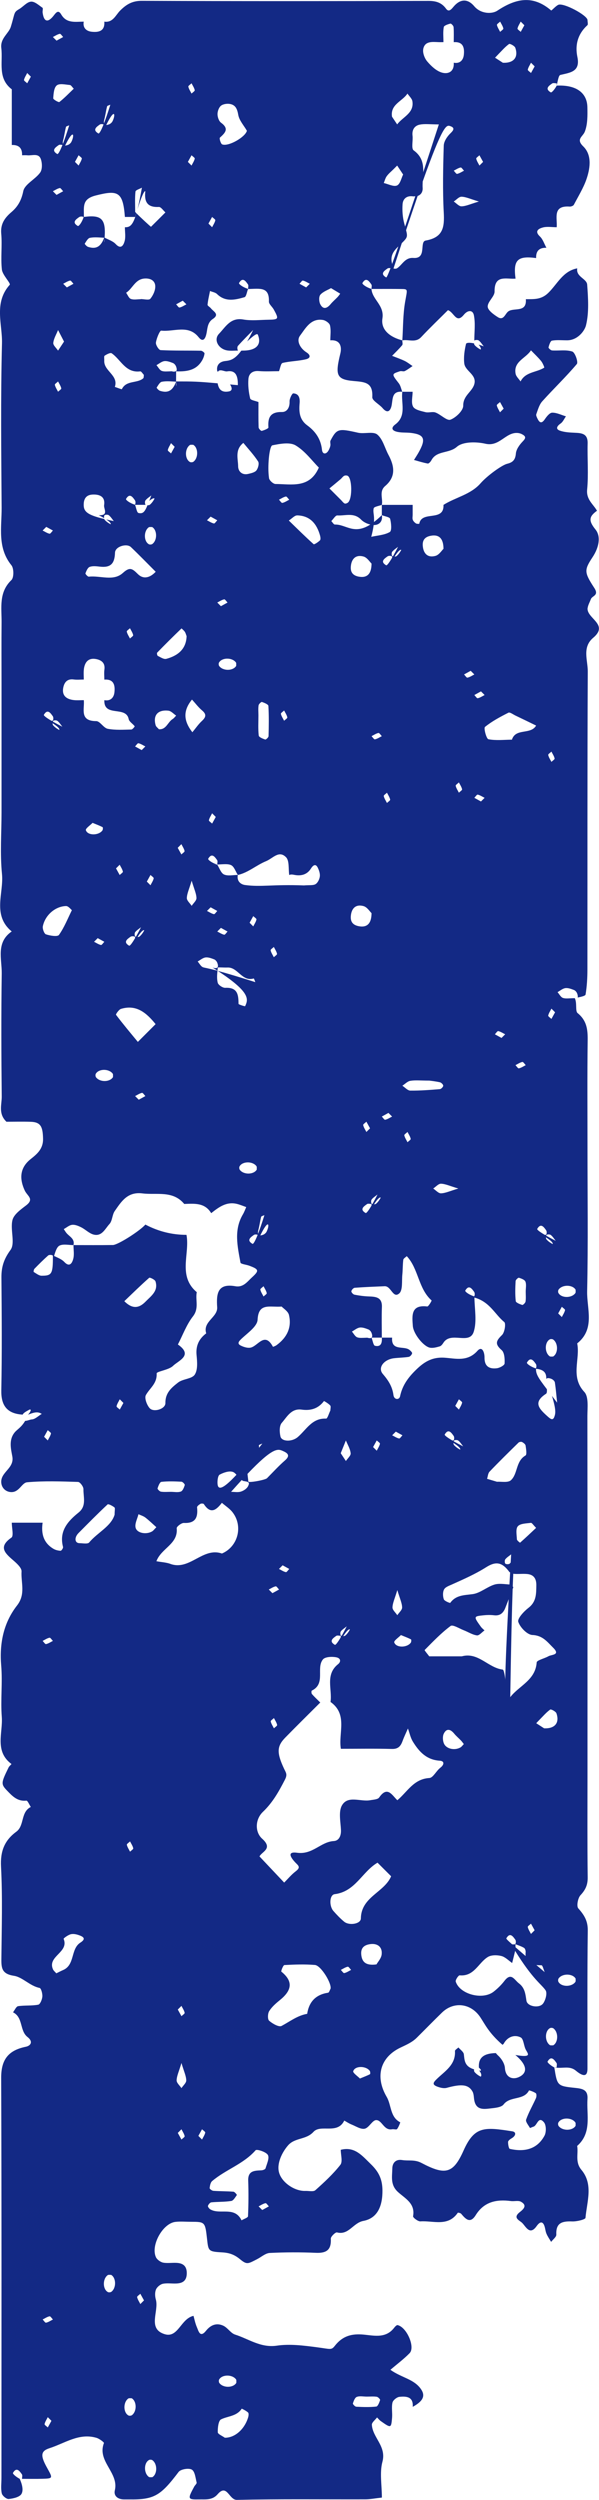 <svg xmlns="http://www.w3.org/2000/svg" viewBox="0 0 239.33 998.82"><g id="a"></g><g id="b"><g id="c"><path d="M234.79,242.95c.16-1.22,.85-2.37,1.29-3.56,.52-1.42,3.37-1.39,1.37-4.48-4.03-6.21-4.12-7.1-.67-12.32,2.59-3.92,3.35-8.31,1.15-11.02-2.88-3.56-2.58-5.21,.6-7.5-1.53-2.69-4.33-4.45-3.94-8.45,.59-6.1,.04-12.31,.2-18.47,.1-3.94-2.37-4.13-5.24-4.25-1.95-.08-3.99-.2-5.81-.82-1.72-.59-1.41-1.71,.27-2.88,.92-.64,1.42-1.88,2.11-2.85-1.83-.54-3.66-1.49-5.48-1.47-1.01,.01-2.2,1.51-2.93,2.59-1.15,1.68-2.01,1.74-2.94-.17-.27-.56-.67-1.32-.5-1.8,.65-1.78,1.17-3.79,2.38-5.14,4.53-5.05,9.46-9.74,13.83-14.92,.62-.73-.71-4.61-1.82-4.98-2.46-.82-5.36-.27-8.07-.44-.53-.03-1.5-.94-1.43-1.23,.26-.99,.76-2.58,1.39-2.69,1.99-.35,4.08-.11,6.14-.13,4.05-.05,6.88-3.67,7.45-6,1.26-5.15,.85-10.82,.47-16.23-.17-2.45-4.56-3.11-3.97-6.52-5.73,1.04-8,6.36-11.62,9.85-2.85,2.75-5.75,2.42-8.92,2.47,.42,5.5-4.6,3.27-6.94,4.83-1.35,.9-1.86,3.85-4.23,2.36-1.67-1.05-4.04-2.77-4.07-4.23-.04-1.99,2.78-4.03,2.75-6.02-.1-6.94,4.77-4.83,8.38-5.15-1.01-7.46,.78-9.22,8.22-8.22-.11-2.84,1.26-4.21,4.11-4.11-.85-1.53-1.39-3.39-2.6-4.52-2.4-2.26-.24-3.2,1.1-3.57,1.75-.49,3.73-.12,5.61-.12,.32-3.62-1.78-8.74,5.17-8.25,.56,.04,1.45-.29,1.68-.72,1.76-3.34,3.88-6.85,4.99-10.07,1.31-3.77,2.59-9.54-1.23-13.26-3.04-2.96-.16-3.82,.64-5.93,1.13-2.94,1.07-6.45,1.01-9.71-.1-5.77-4.46-9.02-12.26-8.64-.81,1.55-2.04,2.89-2.37,2.7-2.47-1.45-.79-2.62,.57-3.57,.41-.29,1.19-.04,1.8-.04,0,.61,0,1.22,0,.91,.48-2.08,.76-4.1,1.47-4.27,3.97-.94,8.03-1.26,6.79-7.21-1-4.84,.2-9.19,4.01-12.66,.34-.31,.04-1.32,.05-2,.03-1.92-9.66-7.12-11.71-6.13-1.1,.53-2.65,2.37-2.82,2.24-7.27-6.22-14.06-4.86-21.53,.1-2.03,1.35-6.52,1.4-9.22-1.8-2.75-3.25-5.79-2.82-8.35,.31-1.22,1.49-2,1.91-2.93,.65-1.73-2.37-3.95-3.08-6.95-3.08-38.19,.11-76.38,.14-114.56-.03-3.81-.02-6.2,1.42-8.69,3.91-1.78,1.78-2.87,4.91-6.31,4.41,.29,3.86-2.34,4.34-5.1,4.03-2.05-.23-3.58-1.53-3.12-4.03-3.27,0-6.81,.81-8.95-2.79-.98-1.66-1.69-1.44-2.92,.19-1.99,2.63-3.95,3.41-4.56-1-.09-.66,.26-1.73-.06-1.95-1.46-1.01-3.16-2.59-4.61-2.44-1.67,.17-3.11,2.05-4.76,3.01-2.21,1.29-1.55,1.43-3.28,7.03C3.49,13.42,.04,15.27,.52,19.21c.69,5.71-1.58,12.08,4.19,16.48v22.24c2.84-.1,4.21,1.27,4.11,4.11,.68,0,1.38-.06,2.05,.01,1.91,.21,4.53-1,5.43,1.48,.59,1.61,.65,4.15-.25,5.41-1.96,2.74-6.18,4.64-6.75,7.43-.74,3.65-2.15,6.16-4.73,8.37-2.67,2.28-4.43,4.71-4.08,8.63,.43,4.75-.26,9.61,.26,14.34,.24,2.19,3.64,5.5,3.13,6.08-6.42,7.18-2.9,15.65-3.09,23.37-.55,21.87-.29,43.77-.14,65.66,.05,7.82-1.8,15.99,3.92,23.04,1,1.24,1.02,4.9,0,5.89-5.14,4.92-3.89,11.03-3.94,16.92-.08,8.21-.02,16.42-.02,24.62v51.3c0,8.21-.63,16.48,.18,24.61,.77,7.68-3.98,16.47,3.89,22.96-6.35,4.37-3.92,10.97-3.99,16.75-.23,16.41-.17,32.83,0,49.25,.03,3.2-1.46,6.81,1.88,10.03,3.01,0,6.37-.09,9.73,.02,4.02,.13,4.78,2.03,4.9,6.69,.11,4.17-2.45,6.22-4.96,8.22-4.57,3.64-4.39,8.17-2.35,12.56,1.03,2.2,3.91,3.36,.52,5.95-2.13,1.63-4.9,3.59-5.44,5.87-.94,3.87,1.19,9.23-.77,11.91-2.65,3.61-3.66,6.77-3.63,10.95,.12,15.05,.24,30.1-.05,45.14-.11,5.73,1.98,9.33,8.54,9.71,.33-.77,1.68-1.43,2.62-1.96,.48-.27,1.25-.05-.48,2.01,3.41-1.49,4.45-.92,5.49-.35-1.35,.8-2.68,2.18-4.05,2.23-.6,.02-1.73,.57-2.6,.57-1.49,2.56-3.13,3.37-4.11,4.53-2.53,2.99-1.56,6.67-1.01,9.66,.91,4.86-4.84,6.23-4.41,10.59,.2,2.01,1.73,3.53,3.81,3.67,3.36,.23,4.35-3.73,6.51-3.92,6.74-.6,13.57-.35,20.35-.14,.79,.02,2.18,1.88,2.16,2.87-.07,3.19,1.32,6.74-1.94,9.36-4.37,3.51-7.86,7.48-6.21,13.77,.11,.42-.65,1.52-.97,1.51-.97-.04-2.03-.29-2.87-.79-4-2.38-4.95-6.09-4.32-10.43H4.71c0,2.05,.82,5.28-.14,5.95-5.2,3.62-2.78,6.07,.57,8.95,1.46,1.26,3.56,3.12,3.47,4.58-.28,4.5,1.73,9.07-1.8,13.59-5.39,6.91-7.08,15.14-6.33,24.03,.57,6.79-.29,13.69,.23,20.48,.49,6.39-3,13.75,3.89,18.85-.42,.48-.96,.9-1.22,1.46-3.21,6.59-3.07,6.59,.2,9.94,1.99,2.03,3.89,3.54,6.96,3.22,.49-.05,1.17,1.64,1.77,2.53-4.13,2.02-2.46,7.44-5.8,9.89-4.75,3.49-6.42,7.83-6.1,13.96,.63,12.27,.26,24.59,.14,36.89-.04,3.72,.24,5.98,5.03,6.72,3.45,.53,6.33,4.06,10.25,4.85,.6,.12,1.19,2.29,1.09,3.45-.09,1.17-.88,3.1-1.65,3.24-2.61,.5-5.38,.19-8.02,.59-.79,.12-1.37,1.59-2.05,2.45,4.11,2.03,2.58,7.37,5.8,9.88,2.38,1.86,1.26,3.49-.7,3.89-6.93,1.41-9.86,5.09-9.83,12.42,.2,53.3,.11,106.6,.11,159.9,0,2.05-.31,4.17,.13,6.12,.22,.96,1.89,2.34,2.78,2.25,1.81-.18,4.35-.76,5.09-2.03,.89-1.54,.21-3.98-.7-6.03-1.55-.81-2.89-2.04-2.7-2.37,1.44-2.47,2.62-.78,3.57,.57,.29,.41,.05,1.19,.05,1.8-.61,0-1.22,0-.91,0,3.65,0,6.39,.07,9.12-.02,4.15-.13,4.15-.17,1.83-4.33-2.71-4.84-2.67-6.73,.94-7.89,6.11-1.96,11.81-6.2,18.77-4.14,1.15,.34,3.09,1.8,2.98,2.09-2.85,7.31,6.06,11.83,4.35,18.9-.53,2.21,1.21,3.6,3.62,3.61,.69,0,1.37,0,2.05,0,10.03,.15,12.6-1.43,19.81-10.97,.84-1.11,4.07-1.65,5.28-.93,1.25,.74,1.47,3.33,1.93,5.17,.11,.43-.66,1.04-.97,1.61-2.71,5.02-2.63,5.2,1.99,5.12,2.64-.05,5.25,.39,7.38-2.08,3.76-4.36,4.5,2.35,7.69,2.27,17.09-.4,34.19-.17,51.28-.22,1.92,0,3.83-.39,6.64-.7,0-5.04-.94-9.95,.22-14.3,1.67-6.24-3.92-9.63-4.22-14.78-.05-.94,1.34-1.96,2.07-2.94,.48,.48,.91,1.05,1.46,1.44,4.1,2.89,4.18,2.89,4.54-1.24,.18-2.04-.28-4.17,.16-6.12,.22-.97,1.75-2.2,2.8-2.31,2.75-.28,5.61-.07,5.29,4,4.25-2.31,5.08-4.45,3.35-7.01-2.79-4.11-7.72-4.56-12.26-7.79,2.67-2.29,5.37-4.29,7.67-6.65,2.34-2.4-1.15-10.4-4.8-11.21-.38-.08-1.05,.63-1.41,1.11-3.61,4.64-8.74,2.84-13.14,2.61-4.58-.24-7.77,1.07-10.49,4.51-1.45,1.84-1.59,1.36-7.21,.62-5.28-.69-10.79-1.4-15.99-.64-6.47,.95-11.23-2.69-16.68-4.42-1.75-.56-2.94-2.69-4.66-3.52-2.69-1.29-5.07-.38-6.96,1.98-2.38,2.97-2.98,.15-3.62-1.34-.74-1.7-1.08-3.57-1.38-4.61-5.14,1.12-6.11,9.01-11.56,7.31-6.97-2.18-2.17-9.16-3.49-13.82-.36-1.26-.43-2.87,.06-4.02,.43-1.02,1.75-2.1,2.83-2.3,1.97-.37,4.09,.1,6.1-.16,2.15-.28,3.35-1.44,3.37-4.01,.02-2.55-1.16-3.77-3.29-4.09-2-.29-4.12,.19-6.1-.16-1.1-.2-2.5-1.21-2.95-2.21-2.13-4.73,2.74-13.48,7.77-14.08,2.01-.24,4.08-.04,6.12-.04,5.73,.01,5.78,0,6.55,6.9,.53,4.78,.5,5.01,6.01,5.32,2.85,.16,4.88,.86,7.14,2.72,2.81,2.31,3.17,1.88,6.87-.02,1.69-.87,3.34-2.39,5.06-2.47,6.11-.3,12.26-.32,18.38-.05,4.26,.19,6.24-1.17,5.99-5.65-.05-.83,1.86-2.66,2.47-2.5,4.69,1.2,6.42-3.83,10.53-4.6,5.73-1.07,7.7-6.06,7.63-12.27-.05-4.59-1.61-7.48-4.68-10.45-3.44-3.33-6.39-7.13-11.98-5.69,0,2.04,.83,4.74-.16,6-2.92,3.72-6.45,6.98-10,10.15-.78,.69-2.59,.23-3.92,.28-4.38,.16-9.46-3.36-10.57-7.33-.99-3.54,1.1-7.97,3.56-10.83,2.77-3.23,7.23-2.18,10.2-5.45,2.87-3.16,9.57,1.17,12.29-4.5,.96,.53,1.88,1.16,2.89,1.56,1.75,.7,3.73,2.04,5.3,1.69,1.71-.39,3.04-3.42,4.56-3.44,2.37-.03,3.05,4.28,6.37,3.66,.66-.12,1.7,.26,1.97-.07,.64-.78,1.33-2.67,1.28-2.7-4.11-2.1-3.49-6.86-5.41-10.15-4.8-8.2-2.5-15.89,5.49-19.7,2.39-1.14,4.65-2.1,6.51-3.94,3.38-3.35,6.7-6.77,10.12-10.09,4.61-4.47,11.47-3.81,15.29,1.92,1.92,2.88,3.34,6.17,8.83,10.98,.25-.14,.44-.3,.55-.5,1.42-2.61,4.19-3.73,6.73-2.45,1.22,.61,1.2,3.41,2.11,5.02,.94,1.68,2.31,3.12-4.23,2,5.99,5.08,3.93,7.77,1.22,8.91-2.31,.97-5.13,.2-5.39-3.72-.11-1.7-1.33-3.68-2.64-4.88-.45-.41-.73-.75-.99-1.07-5.4,.12-7,2.28-6.77,5.82,.78,.63,1.32,1.53,.08,1.13,1.41,1.67,.74,2.54,.59,2.46-.89-.48-1.78-1.1-2.42-1.87-.18-.21-.21-.63-.18-1.04-3.87-1.18-3.79-3.63-4.08-6.02-.12-.99-1.41-1.83-2.17-2.73-.48,.48-1.41,.99-1.38,1.44,.33,5.6-4.14,8.09-7.36,11.27-1.4,1.38-1.75,2.14,.21,2.91,1.18,.46,2.68,.84,3.83,.53,5.89-1.62,8.68-1.41,10.32,1.46,.6,1.06,.49,2.51,.77,3.77,.82,3.66,3.7,3.31,6.31,3,1.87-.22,4.43-.4,5.36-1.61,2.63-3.45,8.04-1.49,10.15-5.6,.05-.09,1.92,.54,2.72,1.13,.33,.25,.31,1.38,.06,1.94-1.28,2.88-2.9,5.63-3.94,8.59-.3,.85,.92,2.25,1.54,3.35,.04,.06,.9-.38,1.39-.52,1.53-.44,1.93-4.43,4.19-1.75,.94,1.11,.98,3.95,.22,5.35-2.99,5.54-8.12,6.55-13.83,5.28-.45-.1-.74-1.82-.72-2.78,.02-.5,.81-1.1,1.38-1.43,1.79-1.03,2.01-2.55,.28-2.82-11.01-1.72-15.06-2.16-19.43,7.65-4.16,9.35-7.33,9.99-16.85,4.98-2.77-1.45-5.18-.73-7.72-1.15-2.52-.42-3.88,1.15-3.91,3.33-.04,3.21-.88,6.51,2.17,9.36,2.77,2.59,7.09,4.55,6.12,9.77-.1,.52,1.97,2.12,2.94,2.05,5.12-.36,11.02,2.27,14.93-3.45,.09-.12,1.1,.1,1.37,.43,1.8,2.15,3.6,4.05,5.8,.51,3.33-5.36,8.31-6.37,14.07-5.61,1.32,.18,2.93-.32,3.98,.26,2.78,1.55,.88,3.1-.53,4.22-2.89,2.32,.09,3.25,1.1,4.32,1.5,1.58,3.02,4.99,5.7,1.22,1.12-1.58,2.13-2.01,2.86-.67,.59,1.08,.57,2.48,1.06,3.65,.48,1.16,1.24,2.21,1.88,3.31,.73-.97,2.12-1.97,2.08-2.9-.24-4.85,2.49-5.41,6.38-5.27,1.82,.06,5.21-.77,5.27-1.43,.57-6.46,3.21-13.4-1.62-19.17-2.63-3.15-1.16-6.4-1.7-9.57,5.96-5.25,3.69-12.29,4.12-18.76,.24-3.72-2.03-4.13-5.02-4.44-7.08-.73-7.07-.88-8.23-8.15-1.55-.81-2.89-2.04-2.7-2.37,1.44-2.47,2.62-.78,3.57,.57,.29,.41,.05,1.19,.05,1.8-.61,0-1.22,0-.91,0,3.43,.55,6.01-.85,8.62,1.31,3.23,2.68,4.61,2.11,4.61-.77,.02-18.43-.11-36.87,.12-55.3,.05-3.8-1.43-6.18-3.78-8.8-.78-.88-.19-4.13,.88-5.27,1.99-2.14,2.91-4.12,2.87-7.1-.17-13.65-.08-27.31-.08-40.96,0-47.79,.02-95.58-.04-143.38,0-3.27,.58-7.68-1.21-9.61-5.7-6.12-1.59-13.05-2.86-19.42,7.24-5.78,3.82-13.8,3.97-20.83,.41-19.11,.14-38.23,.14-57.35,0-14.34-.11-28.68,.07-43.01,.05-4.26-.36-7.81-4.02-10.78-1-.81-.15-3.91-1.11-5.96-2.23,0-3.61,.3-4.75-.1-.88-.31-1.45-1.51-2.16-2.31,1.04-.57,2.03-1.46,3.13-1.61,1.11-.15,2.36,.34,3.46,.76,.52,.2,1.03,.82,1.24,1.36,.3,.78,.31,1.3,.21,1.65,1.67-.36,3.09-.69,3.17-1.23,.54-3.28,.73-6.65,.73-9.99,.04-39.71-.05-79.41,.14-119.12,.02-4.47-2.33-9.62,2.19-13.42,6.4-5.39-2.79-7.74-2.26-11.92ZM212.16,25.06c.45,.46,.91,.91,1.46,1.46-.48,.86-.97,1.75-1.46,2.65-.46-.46-1.36-1.01-1.28-1.35,.21-.97,.83-1.84,1.28-2.76Zm-4.11-16.43l1.46,1.46c-.48,.86-.97,1.75-1.46,2.65-.45-.46-1.36-1.01-1.28-1.35,.21-.97,.83-1.84,1.28-2.76Zm-8.22,0c.46,.91,1.07,1.79,1.28,2.76,.08,.34-.83,.89-1.28,1.35-.45-.91-1.07-1.79-1.28-2.76-.08-.34,.83-.9,1.28-1.35Zm-.7,13.02c1.39-1.4,2.69-2.93,4.26-4.07,.33-.24,2.24,.76,2.5,1.52,1.33,3.86-.71,6.19-4.98,5.97-1.04-.67-2.07-1.34-3.11-2.01,.44-.46,.87-.94,1.32-1.39ZM10.87,33.28c-.45-.46-1.36-1.01-1.28-1.35,.21-.97,.83-1.84,1.28-2.76,.45,.46,.91,.91,1.46,1.46-.48,.86-.97,1.75-1.46,2.65ZM142.56,957.67c1.17-.44,2.63-.11,3.97-.11s2.69-.13,4,.06c.53,.08,1.43,1.03,1.34,1.32-.31,.97-.91,2.53-1.54,2.6-2.64,.29-5.33,.19-8,.06-.49-.03-1.42-1.03-1.33-1.33,.31-.97,.8-2.32,1.57-2.6Zm-55.02-6.91c1.14-2.09,5.22-2.15,6.76-.09,.23,.32,.09,.91,.13,1.38-1.2,2.06-5.25,2.14-6.78,.08-.24-.32-.29-1.02-.1-1.37Zm.82,15.87c2.77-1.33,6.24-1.2,8.22-4.24,.03-.05,1.82,.83,2.54,1.53,.33,.32,.21,1.31,.03,1.92-1.46,4.84-5.36,8.21-9.33,8.15-.99-.73-2.8-1.44-2.81-2.2-.04-1.78,.26-4.64,1.34-5.16Zm134.74-118.57c1.14-2.09,5.22-2.15,6.75-.09,.24,.32,.1,.91,.13,1.38-1.2,2.06-5.25,2.14-6.79,.08-.23-.32-.29-1.02-.1-1.37Zm.1-332.83c1.53-2.06,5.58-1.98,6.79,.08-.03,.47,.11,1.07-.13,1.38-1.53,2.06-5.61,2-6.75-.1-.19-.35-.14-1.05,.1-1.36Zm2.56,8.24c-.22,.97-.83,1.84-1.28,2.76-.46-.46-.91-.91-1.46-1.46,.48-.86,.97-1.75,1.46-2.65,.45,.46,1.36,1.01,1.28,1.35Zm-2.56,266.99c1.53-2.06,5.58-1.98,6.79,.08-.03,.47,.11,1.06-.13,1.38-1.53,2.06-5.61,2-6.75-.1-.19-.35-.14-1.05,.1-1.37Zm-19.33-112.35c.34-21.85,.68-35.1,.96-43.21,.08-.22,.18-.44,.26-.67,.02-.06-.08-.2-.22-.36,.08-1.99,.14-3.72,.21-5.08,1.71,.26,4.33-.17,6.21,.2,2.12,.42,3.03,1.98,3,4.38-.05,3.44,.05,6.58-3.15,9.05-1.84,1.42-4.5,4.29-4.06,5.6,.74,2.22,3.58,5.15,5.64,5.24,4.11,.16,5.95,2.77,8.27,5.06,3.06,3.01-.6,2.7-1.87,3.43-1.58,.92-4.63,1.56-4.69,2.48-.5,7.12-7.05,9.29-10.55,13.86Zm9.74,93.13c-.55,.55-1.01,1.01-1.46,1.46-.46-.91-1.07-1.79-1.28-2.76-.08-.34,.83-.89,1.28-1.35,.49,.89,.98,1.79,1.46,2.65Zm-11.71-100.06c-.01-.17-.03-.36-.05-.56-.17-1.25-.53-3.48-1-3.54-5.82-.7-9.77-7.11-16.33-5.3h-13.02c-.64-.87-1.95-2.39-1.84-2.51,3.33-3.36,6.62-6.82,10.39-9.63,.85-.63,3.46,1.03,5.23,1.72,1.77,.68,3.45,1.81,5.27,2.06,.9,.12,2.01-1.28,3.03-1.99-.48-.48-1.04-.91-1.44-1.46-2.97-4.13-2.96-4.18,1.14-4.59,1.36-.14,2.76-.16,4.1,0,2.39,.3,3.69-.87,4.5-2.9,.47-1.17,.9-2.35,1.37-3.52-1.24,22.85-1.36,30.34-1.35,32.22Zm-43.15-35.87c1.02,3.43,1.87,5.17,1.92,6.93,.03,1.02-1.24,2.07-1.93,3.11-.68-1.04-1.95-2.09-1.92-3.11,.05-1.75,.9-3.49,1.93-6.93Zm-2.06-61.84c.45-.46,.91-.91,1.46-1.46,.86,.48,1.75,.97,2.65,1.46-.46,.46-1.01,1.36-1.35,1.28-.97-.22-1.84-.83-2.76-1.28Zm3.52,79.82c1.78,.74,2.94,1.16,4.01,1.73,.17,.09,.14,1.01-.1,1.33-1.53,2.06-5.89,2.08-6.6-.14-.21-.67,1.84-2.05,2.68-2.93Zm-.35-95.44c-.35,1.62-2.4,1.44-2.65-.42-.45-3.46-2.04-5.88-4.26-8.48-2.12-2.48,.44-5.79,4.47-6.27,1.96-.23,3.94-.24,5.88-.54,.54-.09,1.21-.83,1.36-1.4,.09-.36-.6-1.03-1.07-1.4-2.22-1.75-7.34,.62-6.92-4.89h-4.11c.14,2-.26,3.82-2.72,3.26-.67-.15-.94-2.12-1.39-3.26h4.11c0-4.07-.12-8.14,.03-12.2,.15-3.85-2.26-4.17-5.15-4.26-1.95-.06-3.9-.33-5.81-.7-.52-.1-1.3-.95-1.24-1.37,.07-.54,.83-1.35,1.34-1.39,3.98-.3,7.98-.45,11.97-.62,2.58-.11,3.32,5.07,5.82,2.87,1.47-1.3,.97-4.9,1.23-7.47,.2-1.98,.13-4,.39-5.97,.07-.53,.9-.97,1.38-1.45,4.75,5.06,4.56,12.94,9.93,17.71,.09,.08-1.25,2.46-1.75,2.4-6.59-.81-6.04,3.69-5.76,7.73,.22,3.25,4.36,8.37,6.95,8.76,1.22,.18,2.58-.19,3.81-.55,.57-.17,1.09-.84,1.44-1.4,2.99-4.78,10.38,.94,12.12-4.38,1.35-4.16,.36-9.09,.3-13.72,6.18,1.7,8.19,6.77,11.92,9.78,.71,.57,.17,4.15-.91,5.19-2.36,2.28-2.95,3.59-.14,6.02,1.14,.99,1.28,3.55,1.18,5.36-.04,.72-1.94,1.75-3.08,1.89-3.06,.38-5.01-.77-4.94-4.35,.03-1.69-.84-4.83-2.84-2.59-3.98,4.45-8.75,3.02-13.1,2.73-5.37-.36-8.64,1.99-12.08,5.49-2.85,2.9-4.87,5.89-5.71,9.88Zm-8.05,19.02c-.22,.97-.83,1.84-1.28,2.76-.45-.46-.91-.91-1.46-1.46,.48-.86,.97-1.75,1.46-2.65,.46,.46,1.36,1.01,1.28,1.35Zm-3.34-42.43c-.3,.29-.9,.28-1.73,.03-1.98,.07-3.07,.19-3.97-.13-.88-.31-1.45-1.5-2.16-2.31,1.04-.57,2.04-1.46,3.13-1.61,1.11-.15,2.36,.34,3.46,.76,.52,.2,1.03,.82,1.24,1.36,.36,.95,.36,1.58,.03,1.9Zm-12.27,117.34c.63-.78,1.55-1.34,2.34-1.98-.79,1.55-1.46,2.79-2.03,3.79-.09-.03-.24-.03-.29-.08-.31-.31-.32-1.35-.02-1.72Zm-.05,1.79v.62c-1.46,2.48-2.14,3.13-2.37,2.99-2.47-1.45-.78-2.62,.57-3.57,.41-.29,1.19-.04,1.8-.04Zm3.65-2.47c-.48,.89-1.1,1.78-1.87,2.42-.16,.13-.48,.19-.79,.2,2.07-3.27,2.73-2.75,2.65-2.62Zm-1.6-67.36c-.69-1.04-1.37-2.08-2.06-3.11,.69-1.7,1.37-3.4,2.06-5.1,.69,1.7,1.72,3.36,1.91,5.12,.1,.95-1.23,2.06-1.91,3.1Zm-4.39-374.16c-.47,.01-.96-.9-1.44-1.38,.81-.79,1.66-2.31,2.41-2.26,3.18,.2,6.61-1.3,9.49,1.67,.89,.93,2.31,1.65,3.7,1.97-6.68,4.22-9.73-.12-14.16,0Zm-24.96,426.97c-.55-.55-1-1.01-1.46-1.46,.91-.46,1.79-1.07,2.76-1.28,.34-.08,.89,.83,1.35,1.28-.89,.49-1.78,.99-2.65,1.46Zm1.88,52.65c.08,.34-.83,.89-1.28,1.35-.45-.91-1.07-1.79-1.28-2.76-.08-.34,.83-.89,1.28-1.35,.46,.91,1.07,1.79,1.28,2.76Zm-4.04-98.59c-.74,.75-7.41,1.92-7.46,1.35-.08-.97-.26-2.05-.34-3.08,10.08-10.6,12.11-10.04,14-9.2,1.69,.74,3.45,1.67,.97,3.83-2.53,2.2-4.8,4.71-7.17,7.1Zm-10.11,.74c.22,.15,.44,.34,.68,.38,1.77,.32,2.77,.33,1.82,2.13-.51,.97-1.78,1.79-2.88,2.12-1.19,.36-2.57,.08-3.87,.08,1.55-1.76,2.94-3.29,4.25-4.72Zm-9.68,1.21c-.04-1.17,.18-3.02,.9-3.39,1.54-.82,3.71-1.57,5.2-1.08,.55,.18,1.03,.64,1.48,1.15-6.11,6.58-7.5,5.89-7.58,3.32Zm-5.76-206.09c-.88-.31-1.45-1.5-2.16-2.31,1.04-.57,2.03-1.46,3.13-1.61,1.11-.15,2.36,.34,3.46,.76,.52,.2,1.03,.82,1.24,1.36,.72,1.88,.03,2.54-1.88,1.9,.7,.44,1.33,.85,1.97,1.27,.05-.41,.06-.84,.12-1.24,.03-.19,2.53,.03,3.89-.03,4.14-.18,5.76,5.77,10.48,4.37,.1-.03,.73,1.75,.62,1.47-7.43-2.36-12.04-3.71-15.02-4.51,13.28,8.67,12.2,11.44,10.94,14.13-.04,.09-2.63-.63-2.63-.97,0-3.68-.42-6.63-5.3-6.38-1.01,.05-2.79-1.13-3.01-2.04-.37-1.52-.27-3.16-.09-4.77-4.3-1.16-5.09-1.16-5.76-1.4Zm-4.27-93.9c-3.66-4.67-3.7-8.72-.16-13.06,1.36,1.49,2.53,3.08,4,4.32,1.9,1.59,1.58,2.72-.06,4.25-1.39,1.29-2.48,2.91-3.79,4.49Zm1.63,66.24c.03,1.02-1.24,2.07-1.92,3.11-.69-1.04-1.95-2.09-1.93-3.11,.05-1.75,.9-3.49,1.93-6.93,1.02,3.43,1.87,5.17,1.92,6.93Zm-12.09-95.57c-.96,.26-2.28-.65-3.36-1.18-.25-.12-.44-1.11-.25-1.3,3.18-3.28,6.43-6.51,9.73-9.68,0,0,.95,.81,1.31,1.34,.33,.49,.47,1.11,.72,1.75-.17,5.24-3.54,7.83-8.14,9.08Zm7.34,76.8c.07,.34-.83,.89-1.28,1.35-.49-.89-.99-1.79-1.46-2.65,.55-.55,1.01-1.01,1.46-1.46,.45,.91,1.07,1.79,1.28,2.76Zm-18.67,76.25c-2.95-3.58-5.93-7.13-8.73-10.83-.15-.2,1.14-2.11,2.01-2.37,6.26-1.88,10.24,1.72,13.81,6.1-1.91,1.91-3.84,3.85-7.09,7.1Zm3.01,21.64c-.89,.49-1.78,.99-2.65,1.46-.55-.55-1.01-1.01-1.46-1.46,.91-.46,1.79-1.07,2.76-1.28,.34-.08,.89,.83,1.35,1.28Zm-11.73-90.97c.55-.55,1.01-1.01,1.46-1.46,.46,.91,1.07,1.79,1.28,2.76,.08,.34-.83,.89-1.28,1.35-.49-.89-.98-1.79-1.46-2.65Zm2.72-118.03c-3.77,3.45-9.02,.95-13.59,1.48-.42,.05-1.44-1.08-1.35-1.34,.37-.97,.91-2.29,1.72-2.58,1.2-.43,2.7-.24,4.04-.09,4.24,.49,5.92-1.11,6.05-5.57,.08-2.54,4.72-3.81,6.34-2.26,3.37,3.22,6.61,6.57,9.92,9.88-2.34,2.47-4.94,3.09-7.14,.91-2.15-2.12-3.16-3.02-5.99-.42Zm4.13,24.84c.08,.34-.83,.89-1.28,1.35-.45-.91-1.07-1.79-1.28-2.76-.08-.34,.83-.89,1.28-1.35,.46,.91,1.07,1.79,1.28,2.76Zm-11.56-109.73c.05-.67-.17-1.7,.17-1.93,.82-.55,2.28-1.3,2.79-.96,3.71,2.55,5.54,7.98,11.43,7.23,.41-.05,.95,.9,1.44,1.39-.08,.47,.02,1.16-.26,1.4-2.46,2.1-6.75,.67-8.54,4.33-.06,.12-1.82-.59-2.79-.91,1.57-4.71-4.53-6.35-4.23-10.56Zm.07-48.56c.04,.43,.05,1.01-.11,1.27,.05-.47,.07-.84,.11-1.27Zm-6.57,3.14c-.54-.17-1.37-1.16-1.29-1.26,.58-.88,1.25-2.18,2.08-2.34,1.84-.35,3.78-.12,5.68-.03-1.59,4.37-3.97,4.41-6.47,3.64Zm15.21,100.72c1.45-2.47,2.62-.78,3.57,.57,.29,.41,.28,1.43-.02,1.73-.02,.01-.05,0-.07,.01-2.37-.81-3.67-1.99-3.48-2.31Zm7.72,2.37s.04-.04,.07-.07c-.3-.31-.31-1.35-.02-1.72,.63-.78,1.54-1.34,2.34-1.98-.32,.82-.59,1.54-.85,2.21,1.63-1.44,2.18-1.03,2.12-.9-.48,.89-1.1,1.78-1.87,2.42-.19,.16-.57,.22-.94,.2-1.09,2.65-1.81,3.51-3.58,3.1-.67-.15-.94-2.12-1.39-3.26h4.11Zm1.32,8.99c.32-.23,.91-.09,1.38-.13,2.06,1.21,2.14,5.26,.08,6.79-.32,.23-1.02,.28-1.36,.1-2.09-1.14-2.15-5.22-.1-6.75Zm.65-91.32c-.54,.65-2.5,.11-3.82,.11v.06c-1.33,0-2.77,.32-3.94-.11-.82-.3-1.28-1.61-1.9-2.47,2.68-1.69,3.6-5.58,7.63-5.7,2.45-.08,3.96,1.1,4.02,3.08,.05,1.69-.87,3.69-1.98,5.03Zm1.36,231.56c-.21,.97-.83,1.84-1.28,2.76-.46-.46-.91-.91-1.46-1.46,.48-.86,.97-1.75,1.46-2.65,.45,.46,1.36,1.01,1.28,1.35Zm-4.8-51.24c-.86-.48-1.76-.97-2.65-1.46,.46-.46,1.01-1.36,1.35-1.28,.97,.21,1.85,.83,2.76,1.28-.46,.46-.91,.91-1.46,1.46Zm1.01,72.06c-.48,.89-1.1,1.78-1.87,2.42-.16,.13-.48,.19-.79,.2,2.07-3.28,2.73-2.75,2.66-2.62Zm-3.61,.68c.63-.78,1.54-1.34,2.34-1.98-.79,1.55-1.47,2.79-2.03,3.79-.09-.03-.24-.03-.29-.08-.3-.31-.31-1.35-.02-1.72Zm-.12,1.86c.1,.1,.08,.31,.1,.5-1.48,2.52-2.17,3.18-2.4,3.05-2.47-1.45-.78-2.62,.57-3.57,.41-.29,1.43-.28,1.73,.02Zm13.39-90.35c1.09,.12,2.07,1.28,3.1,1.97-.46,.47-.86,1.04-1.41,1.38-1.95,1.2-2.54,4.31-5.48,4.07-.5-.59-1.13-1.01-1.29-1.57-1.14-3.97,.82-6.32,5.08-5.85Zm-3.4-127.82c-.54-.17-1.36-1.16-1.29-1.26,.58-.88,1.25-2.18,2.08-2.34,1.84-.35,3.78-.12,5.68-.03-1.59,4.37-3.97,4.41-6.47,3.64Zm5.91,22.39c-.48,.86-.97,1.75-1.46,2.65-.46-.46-1.36-1.01-1.28-1.35,.21-.97,.83-1.84,1.28-2.76,.45,.46,.91,.91,1.46,1.46Zm.57-26.03h.02s.23,1.33-.03,1.76c0-.68,.01-1.23,.02-1.76Zm-1.21-4.16c.37,.03,.69,.02,1.04,.04-.33,.18-.83,.19-1.55-.03-1.98,.07-3.07,.19-3.97-.13-.88-.31-1.45-1.51-2.16-2.31,1.04-.57,2.03-1.46,3.13-1.61,1.11-.15,2.36,.34,3.46,.76,.52,.2,1.03,.82,1.24,1.36,.36,.95,.36,1.58,.03,1.9-.47,0-.83,.02-1.22,.02Zm6.66,29.51c.32-.24,.91-.09,1.38-.13,2.06,1.2,2.14,5.25,.08,6.79-.32,.23-1.02,.28-1.36,.1-2.09-1.14-2.15-5.22-.1-6.75Zm37,23.1c-.34,.08-.89-.83-1.35-1.28,.91-.46,1.79-1.07,2.76-1.28,.34-.07,.89,.83,1.35,1.28-.91,.46-1.79,1.07-2.76,1.28Zm1.99,85.69c.08,.34-.83,.89-1.28,1.35-.46-.91-1.07-1.79-1.28-2.76-.08-.34,.83-.89,1.28-1.35,.46,.91,1.07,1.79,1.28,2.76Zm3.92-80.71c5.19,.11,7.86,3.4,9.16,8.07,.17,.61,.29,1.57-.03,1.9-.71,.71-2.3,1.75-2.53,1.55-3.39-3.03-6.61-6.25-9.92-9.46,1.27-.82,2.31-2.07,3.33-2.05Zm-8.6-12.53c-.92,0-2.5-1.42-2.63-2.35-.36-2.61-.3-5.32-.07-7.97,.17-1.83,.63-4.99,1.43-5.15,3.03-.61,6.94-1.35,9.27,.04,3.78,2.26,6.58,6.17,9.27,8.86-3.67,8.42-10.82,6.6-17.27,6.56Zm-2.88,88.67c.23,4.02,.17,8.05,.06,12.08-.02,.49-1.05,1.43-1.33,1.34-.97-.33-2.52-.94-2.59-1.59-.29-2.65-.12-5.36-.12-8.05,0-1.34-.14-2.71,.06-4.02,.08-.53,1.05-1.44,1.33-1.35,.97,.32,2.56,.98,2.59,1.58Zm-4.77-94.13c-.66,.84-2.14,1.15-3.32,1.43-2.44,.57-3.98-1.04-4-3.02-.03-3.09-1.38-6.64,2.08-9.38,2.01,2.45,4.19,4.78,5.9,7.42,.5,.77,.02,2.68-.67,3.55Zm-7.44,161.67c4.16-.95,7.35-3.9,11.26-5.51,2.79-1.15,5.13-4.48,7.98-1.6,1.4,1.41,.92,4.68,1.29,7.1,.02,.02,.03,.03,.05,.04,.34-.26,.96-.29,1.91-.09,2.66,.55,5.14,0,6.71-2.5,1.03-1.63,1.99-1.89,2.73-.37,.52,1.07,.97,2.38,.83,3.5-.14,1.11-.81,2.53-1.7,3.08-.96,.59-2.44,.33-4.64,.52-12.58-.47-17.12,.71-23.52-.16-1.91-.26-3.37-1.66-2.91-4.03-1.85,0-3.94,.52-5.49-.17-1.25-.56-1.84-2.57-2.73-3.94h-1.83c.63,0,1.16-.03,1.71-.05-2.38-.81-3.68-2-3.49-2.32,1.45-2.47,2.62-.78,3.57,.57,.28,.4,.06,1.15,.05,1.75,2.55-.11,4.22-.34,5.48,.22,1.25,.56,1.84,2.57,2.73,3.94Zm15.66,31.51c.08,.34-.83,.89-1.28,1.35-.45-.91-1.07-1.79-1.28-2.76-.08-.34,.82-.89,1.28-1.35,.46,.91,1.07,1.79,1.28,2.76Zm-4.17,111c-.26,.52-.83,1.02-1.38,1.23-.45,.17-.83,.26-1.13,.27,3.44-7.07,3.81-4.13,2.51-1.51Zm.06,24.56c.08,.34-.83,.89-1.28,1.35-.45-.91-1.07-1.79-1.28-2.76-.07-.34,.83-.9,1.28-1.35,.46,.91,1.07,1.79,1.28,2.76Zm-3.46-23.74c-.08-.36-.08-.82,.1-1.47,.47-1.73,.67-3.54,1.13-5.28,.08-.31,.85-.45,1.3-.67-1.05,3.37-1.87,5.7-2.53,7.42Zm-.65-125.55c-.21,.97-.83,1.84-1.28,2.76-.45-.46-.91-.91-1.46-1.46,.48-.86,.97-1.75,1.46-2.65,.46,.46,1.36,1.01,1.28,1.35Zm-11.55,4.81c-.46,.46-1.01,1.36-1.35,1.28-.97-.22-1.84-.83-2.76-1.28,.46-.46,.91-.91,1.46-1.46,.86,.48,1.75,.97,2.65,1.46Zm-7.45-44.48c.22-.97,.83-1.84,1.28-2.76,.46,.46,.91,.91,1.46,1.46-.48,.86-.97,1.75-1.46,2.65-.46-.46-1.36-1.01-1.28-1.35Zm10.9-61.67c-1.2,2.06-5.25,2.14-6.78,.08-.24-.32-.29-1.02-.1-1.36,1.14-2.09,5.22-2.15,6.76-.1,.23,.32,.09,.91,.13,1.38Zm-6.1-23.84c-.55-.55-1.01-1.01-1.46-1.46,.91-.46,1.79-1.07,2.76-1.28,.34-.08,.89,.83,1.35,1.28-.89,.49-1.79,.99-2.65,1.46Zm-2.81-33.04c-.97-.22-1.84-.83-2.76-1.28,.45-.46,.91-.91,1.46-1.46,.86,.48,1.75,.97,2.65,1.46-.45,.46-1.01,1.36-1.35,1.28Zm-1.3,153.35c.86,.48,1.75,.97,2.65,1.46-.45,.46-1.01,1.36-1.35,1.28-.97-.22-1.84-.83-2.76-1.28,.45-.46,.91-.91,1.46-1.46Zm11.55,103.52c1.14-2.09,5.22-2.15,6.75-.1,.23,.32,.09,.91,.13,1.38-1.2,2.06-5.25,2.14-6.78,.08-.24-.32-.29-1.02-.1-1.36Zm5.73,27.38c.35-.25,1.1-.23,1.51-.04-1.26,3.17-1.86,3.74-2.07,3.61-2.47-1.45-.78-2.62,.57-3.57Zm11.09,28.62c.73,.79,2.57,1.89,2.92,3.35,1.21,5.07-.86,9.11-5.01,12.12-.42,.3-1.36,.65-1.38,.61-3.36-6.3-6.07-.08-9.08,.36-1.18,.17-2.58-.27-3.7-.81-1.58-.76-1.07-1.57,.36-2.9,2.41-2.25,6.15-4.84,6.28-7.44,.35-6.99,4.91-4.89,9.62-5.29Zm-7.74,54.79c-.45,.58-.86,1.09-1.3,1.64,0-.31,0-.62-.07-.96-.05-.25,1.73-.85,1.37-.68Zm8.13,48.59c.86,.48,1.76,.97,2.65,1.46-.46,.46-1.01,1.36-1.35,1.28-.97-.22-1.84-.83-2.76-1.28,.46-.46,.91-.91,1.46-1.46Zm-.86-51.49c-.42-1.71-.48-4.28,.51-5.4,2.09-2.38,3.8-5.89,7.96-5.31,3.61,.5,6.64-.39,8.92-3.43,.03-.04,1.8,.99,2.49,1.77,.34,.38,.06,1.32,.06,2-.56,1.14-1.17,3.27-1.69,3.25-5.67-.27-7.91,4.46-11.37,7.4-2.28,1.94-6.36,1.87-6.89-.27Zm19.56-378.76c1.47-1.22,2.96-2.43,4.42-3.67,.5-.42,.87-1.02,1.42-1.35,.35-.21,.96-.23,1.36-.07,1.87,.73,2.07,9.08,.24,10.7-.33,.29-1.03,.56-1.35,.4-.56-.27-.95-.87-1.41-1.34l-4.68-4.68Zm25.39,27.1c-.09-.03-.24-.03-.29-.08-.3-.3-.31-1.35-.02-1.72,.63-.78,1.54-1.34,2.34-1.98-.79,1.55-1.47,2.79-2.03,3.79Zm3.3-2.49c-.48,.89-1.1,1.78-1.87,2.42-.16,.13-.48,.19-.79,.2,2.07-3.28,2.73-2.75,2.66-2.62Zm-3.72,2.54c.1,.1,.08,.31,.1,.5-1.48,2.52-2.17,3.18-2.4,3.05-2.47-1.45-.78-2.62,.57-3.57,.41-.29,1.43-.28,1.73,.02Zm-.7,97.17c.08,.34-.83,.9-1.28,1.35-.45-.91-1.07-1.79-1.28-2.76-.08-.34,.83-.89,1.28-1.35,.46,.91,1.07,1.79,1.28,2.76Zm-.69,125.18c.55,.55,1.01,1.01,1.46,1.46-.91,.46-1.79,1.07-2.76,1.28-.34,.08-.89-.83-1.35-1.28,.89-.49,1.78-.99,2.65-1.46Zm-5.4-149.25c-.34,.08-.9-.83-1.35-1.28,.91-.46,1.79-1.07,2.76-1.28,.34-.08,.89,.83,1.35,1.28-.91,.46-1.79,1.07-2.76,1.28Zm-3.15,185.67c.41-.29,1.19-.04,1.8-.04v.62c-1.46,2.48-2.14,3.13-2.37,3-2.47-1.45-.78-2.62,.57-3.57Zm-1.54-31.56c-.08-.34,.83-.89,1.28-1.35,.49,.89,.99,1.78,1.46,2.65-.55,.55-1.01,1.01-1.46,1.46-.46-.91-1.07-1.79-1.28-2.76Zm3.39,29.72c.63-.78,1.54-1.34,2.34-1.98-.79,1.55-1.47,2.79-2.03,3.79-.09-.03-.24-.03-.29-.08-.3-.3-.31-1.35-.02-1.72Zm3.6-.68c-.48,.89-1.09,1.78-1.87,2.42-.16,.13-.48,.19-.79,.2,2.07-3.28,2.73-2.75,2.66-2.62Zm-8.71-248.15c-2.06-.39-3.42-1.46-3.22-4.02,.24-3.1,1.96-4.89,5.08-4.03,1.44,.4,2.51,2.18,3.2,2.82-.02,4.22-1.85,5.82-5.06,5.22Zm1.86,131.62c1.44,.4,2.51,2.18,3.2,2.82-.02,4.22-1.85,5.83-5.06,5.22-2.06-.39-3.42-1.46-3.22-4.02,.24-3.1,1.96-4.89,5.08-4.02Zm37.88,112.84c-3.43,1.02-5.17,1.87-6.93,1.92-1.02,.03-2.08-1.24-3.11-1.92,1.04-.68,2.09-1.95,3.11-1.92,1.75,.05,3.48,.9,6.93,1.92Zm-1.06-160.91c-.08-.34,.83-.89,1.28-1.35,.46,.91,1.07,1.79,1.28,2.76,.08,.34-.83,.89-1.28,1.35-.46-.91-1.07-1.79-1.28-2.76Zm-10.63,117.78c.49,.07,2.43,.26,4.32,.68,.55,.12,1.33,.9,1.33,1.37s-.82,1.32-1.33,1.37c-3.93,.32-7.88,.63-11.82,.59-1.07-.01-2.12-1.27-3.18-1.95,1.06-.68,2.05-1.77,3.19-1.96,1.96-.33,4.01-.09,7.49-.09Zm-2.52-213.66c-.2-2.56,1.16-3.64,3.22-4.02,3.2-.6,5.04,1,5.06,5.22-.69,.64-1.75,2.42-3.2,2.82-3.12,.87-4.84-.93-5.08-4.03Zm-4.82,236.95c.08,.34-.83,.89-1.28,1.35-.45-.91-1.07-1.79-1.28-2.76-.08-.34,.83-.89,1.28-1.35,.45,.91,1.07,1.79,1.28,2.76Zm25.42-136.26c.45-.46,1.01-1.36,1.35-1.28,.97,.22,1.84,.83,2.76,1.28-.46,.46-.91,.91-1.46,1.46-.86-.47-1.75-.97-2.65-1.46Zm-.07,199.17s-.05,0-.07,.01c-2.37-.81-3.67-1.99-3.48-2.31,1.45-2.47,2.62-.78,3.57,.57,.29,.41,.28,1.43-.02,1.73Zm1.42-238.96c-.34,.08-.89-.83-1.35-1.28,.89-.49,1.78-.99,2.65-1.46,.55,.55,1.01,1.01,1.46,1.46-.91,.46-1.79,1.07-2.76,1.28Zm-4.11-8.22c-.34,.08-.89-.83-1.35-1.28,.89-.49,1.79-.99,2.65-1.46,.55,.55,1.01,1.01,1.46,1.46-.91,.46-1.79,1.07-2.76,1.28Zm27.44,339.7c-2.13,2.01-4.23,4-6.4,5.92-.03,.03-1.25-.85-1.27-1.34-.08-1.79-.55-4.18,.38-5.23,1-1.13,3.4-1.11,5.22-1.36,.39-.05,.92,.85,2.07,2.01Zm-4.22-28.93c-3.98,2.29-3.03,7.33-5.85,9.9-1.17,1.07-3.86,.48-5.55,.61-1.53-.45-2.75-.81-3.97-1.18,.32-.97,.36-2.2,.99-2.86,3.78-3.96,7.68-7.79,11.59-11.62,.29-.28,1.06-.4,1.4-.22,.58,.31,1.33,.87,1.41,1.41,.2,1.34,.57,3.61-.02,3.95Zm-26.88-5.96c.79,.63,1.34,1.55,1.98,2.34-1.55-.79-2.79-1.46-3.79-2.03,.03-.09,.03-.24,.08-.29,.3-.31,1.35-.31,1.72-.02Zm-1.2-13.84c.48-.86,.97-1.75,1.46-2.65,.46,.46,1.36,1.01,1.28,1.35-.22,.97-.83,1.85-1.28,2.76-.46-.46-.91-.91-1.46-1.46Zm1.88,17.44c-.89-.48-1.78-1.1-2.42-1.87-.13-.16-.18-.48-.2-.79,3.28,2.07,2.75,2.73,2.62,2.66Zm-2.54-3.72c-.1,.1-.31,.09-.5,.1-2.52-1.48-3.18-2.17-3.05-2.4,1.44-2.47,2.62-.78,3.57,.57,.29,.41,.28,1.43-.02,1.73Zm-.62,57.6c4.63-2.08,9.3-4.13,13.58-6.84,3.99-2.54,6.46-2.03,9.36,1.92,.05,.07,.19,.07,.26,.13-.1,1.67-.19,3.27-.27,4.82-2.03-.14-4.23-.53-6.08,.06-2.99,.96-5.65,3.4-8.63,3.79-3.42,.46-6.67,.34-8.95,3.5-.08,.12-2.3-.71-2.56-1.44-.42-1.19-.47-2.89,.11-3.95,.52-.96,2.03-1.47,3.19-1.99Zm23.01-8.29c-.36,.3-1.42,.29-1.72-.02s-.31-1.35-.02-1.72c.63-.78,1.54-1.34,2.34-1.98-.07,1.17-.13,2.17-.19,3.28-.14,.14-.26,.31-.41,.44Zm2.38-112.91c.02-.5,1.03-1.42,1.33-1.33,.97,.31,2.31,.8,2.6,1.57,.44,1.17,.11,2.63,.11,3.96s.13,2.69-.07,4c-.08,.53-1.03,1.43-1.32,1.34-.97-.31-2.52-.91-2.59-1.54-.29-2.64-.2-5.33-.06-8Zm-.06-86.27c.91-.46,1.79-1.07,2.76-1.28,.34-.08,.9,.83,1.35,1.28-.91,.46-1.79,1.07-2.76,1.28-.34,.07-.89-.83-1.35-1.28Zm-1.41-130.05c-3.14,.03-6.36,.42-9.39-.17-.81-.16-1.95-4.45-1.37-4.92,2.82-2.29,6.11-4.03,9.37-5.69,.58-.29,1.84,.69,2.76,1.13,2.77,1.32,5.53,2.67,8.3,4.02-2.2,3.8-8.16,.87-9.67,5.64Zm-2.7,117.72c-.46,.46-.91,.91-1.46,1.46-.86-.48-1.75-.97-2.65-1.46,.45-.46,1.01-1.36,1.35-1.28,.97,.22,1.84,.83,2.76,1.28Zm4.06,361.75c.29,.41,.28,1.43-.02,1.73-.23,.23-.76,.16-1.28,.11-2.08-1.85-2.37-2.24-2.28-2.41,1.45-2.47,2.62-.78,3.57,.57Zm3.48,3.27c.42,.25,.69,1.14,.64,1.7-.05,.59-.05,1.1,0,1.56-1.68-1.44-3.01-2.59-4.04-3.49,0-.41-.03-.83-.03-1.24,1.16,.47,2.38,.83,3.43,1.47Zm12.14-212.26c-.63,1.7-1.47,1.05-2.9-.24-3.31-2.99-5.69-5.5-.44-8.9,.33-.22,.39-.96,.34-1.8-3.56-4.67-4.41-6.07-4.36-8.18,3.1,.3,4.19,1.59,4.1,3.98l.02,.07c.31-.41,.94-.44,2-.03,.58,.23,1.32,.87,1.41,1.41,.41,2.61,.61,5.26,.91,8.1-.76-1-1.42-1.86-2.06-2.69,1.65,5.45,1.47,6.93,.97,8.28Zm-.55-24c-.47-.03-1.07,.11-1.38-.13-2.06-1.53-2-5.61,.1-6.75,.35-.19,1.05-.14,1.36,.1,2.06,1.53,1.98,5.58-.08,6.78Zm-2.85-47.64c3.27,2.07,2.75,2.73,2.62,2.66-.89-.48-1.78-1.1-2.42-1.87-.13-.16-.18-.48-.2-.79Zm2.2-194.07c.46,.91,1.07,1.79,1.28,2.76,.08,.34-.83,.89-1.28,1.35-.46-.91-1.07-1.79-1.28-2.76-.08-.34,.83-.89,1.28-1.35Zm0,102.7c.45,.46,.91,.91,1.46,1.46-.48,.86-.97,1.75-1.46,2.65-.46-.46-1.36-1.01-1.28-1.35,.21-.97,.83-1.84,1.28-2.76Zm-.26,90.42c.78,.63,1.34,1.55,1.98,2.34-1.55-.79-2.79-1.46-3.79-2.03,.04-.09,.03-.24,.08-.29,.31-.31,1.35-.31,1.72-.02Zm-1.84-1.85c.29,.41,.28,1.43-.02,1.73-.1,.1-.31,.09-.5,.1-2.52-1.48-3.18-2.17-3.05-2.4,1.44-2.47,2.62-.78,3.57,.57Zm-4.13,55.14s-.05,0-.07,.01c-2.37-.81-3.67-1.99-3.48-2.31,1.44-2.47,2.62-.78,3.57,.57,.29,.41,.28,1.43-.02,1.73Zm-1.94-406.73c1.38,1.44,2.82,2.77,4.05,4.27,.63,.76,1.37,2.56,1.25,2.64-3.07,1.97-7.48,1.61-9.46,5.52-.68-1.02-1.77-1.97-1.98-3.08-.93-4.92,4.06-6.11,6.14-9.35Zm-12.37,20.65c.49,.89,.99,1.79,1.46,2.65-.55,.55-1.01,1-1.46,1.46-.45-.91-1.07-1.79-1.28-2.76-.08-.34,.82-.89,1.28-1.35Zm-8.22-98.59c.49,.89,.99,1.78,1.46,2.65-.55,.55-1.01,1.01-1.46,1.46-.46-.91-1.07-1.79-1.28-2.76-.08-.34,.83-.89,1.28-1.35Zm-.22,18.48c-3.43,1.02-5.17,1.87-6.93,1.92-1.02,.03-2.08-1.24-3.11-1.92,1.04-.68,2.09-1.95,3.11-1.92,1.75,.05,3.48,.9,6.93,1.92Zm-8.7-11.04c-.34,.08-.89-.83-1.35-1.28,.91-.46,1.79-1.07,2.76-1.28,.34-.08,.89,.83,1.35,1.28-.91,.46-1.79,1.07-2.76,1.28Zm-13.53-49.94c.67-3.2,3.62-2.8,6.14-2.7,.64,.03,1.29,0,1.93,0,0-2.01-.22-4.07,.13-6.02,.11-.63,1.68-1.14,2.66-1.39,.3-.08,1.22,.86,1.26,1.38,.15,2,.06,4.02,.06,6.04,3.85-.29,4.34,2.34,4.03,5.1-.23,2.05-1.53,3.58-4.03,3.11,.26,3.56-2.2,4.71-4.78,3.93-2.21-.67-4.25-2.6-5.81-4.44-1.07-1.26-1.9-3.48-1.58-5.01Zm8.19,65.29c.31,5.87-.15,10.03-7.22,11.28-2.62,.46,.59,7.34-4.88,6.95-3.4-.24-4.4,2.69-6.54,4.12-.34,.23-.96,.23-1.44,.11,1.17-3.61,2.28-7,3.32-10.16,.14-.14,.29-.28,.43-.42,1.73-1.77,1.94-2.18,1.28-4.73,1.72-5.18,3.26-9.71,4.63-13.69,1.34-.45,2.09-1.65,1.99-3.2-.05-.84-.02-1.7,.02-2.56,8.02-22.6,9.51-22.62,10.86-22.19,2,.64,1.66,1.55,.23,2.92-1.31,1.25-2.63,3.24-2.68,4.94-.26,8.88-.47,17.78,0,26.65Zm-18.15,13.64c-1.06,3.05-1.9,5.4-2.54,7.14,0-.14,.04-.3,0-.43-.76-3.08,.74-4.96,2.53-6.71Zm1.7-16.89c.15-2.12,1.64-3.5,4.15-3.13,.34,.05,.61-.02,.92-.04-1.55,4.66-2.9,8.71-4.06,12.13-.1-.35-.19-.68-.3-1.1-.69-2.51-.89-5.27-.71-7.87Zm6.87-31.78c1.97-.41,4.08-.09,7.62-.09-2.34,7.19-4.4,13.5-6.24,19.1,.08-3.18-.39-6.26-3.83-8.74-1.01-.73-.2-3.86-.44-5.85-.28-2.37,.79-3.99,2.89-4.43Zm-4.92-12.41c.69,1.03,1.81,1.99,1.98,3.09,.72,4.78-3.91,6.23-6.09,9.23-.68-1.03-1.37-2.05-2.06-3.08-.76-4.96,4.15-6.13,6.16-9.24Zm-8.25,32.97c.77-1.05,1.82-1.89,2.75-2.82,.46-.46,.93-.93,1.39-1.39,.69,1.03,1.37,2.06,2.38,3.58-.7,1.37-1.15,3.8-2.44,4.38-1.35,.6-3.49-.58-5.29-.98,.39-.93,.62-1.98,1.2-2.76Zm.29,36.91c.27-.2,.77-.2,1.19-.13-1.37,3.59-1.64,3.77-1.76,3.7-2.47-1.45-.78-2.62,.57-3.57Zm-26.84,10.49c1.11-1.27,2.97-1.89,4.26-2.64,1.58,.95,2.63,1.59,3.68,2.22-.36,.46-.69,.96-1.1,1.39-.91,.95-1.93,1.8-2.76,2.81-1.43,1.73-2.98,2.23-4.11,.02-.53-1.04-.63-3.05,.03-3.79Zm-6.98-5.66c.97,.22,1.84,.83,2.76,1.28-.45,.46-.91,.91-1.46,1.46-.86-.48-1.75-.97-2.65-1.46,.46-.46,1.01-1.36,1.35-1.28Zm-8.16,32.92c3.07-.74,6.33-.73,9.4-1.48,1.94-.47,1.85-1.71,.2-2.75-2.49-1.58-4.15-4.58-2.59-6.66,2.17-2.89,4.29-7.07,9.14-6.29,1.08,.17,2.63,1.25,2.84,2.18,.45,1.89,.13,3.96,.13,5.96,4.07-.32,4.64,2.66,4,5.28-2.07,8.51-1.67,10.36,5.26,10.97,4.62,.41,7.82,.55,7.51,6.47-.07,1.37,2.78,2.8,4.11,4.36,2.39,2.8,3.38,.32,3.65-1.26,.47-2.72,.16-5.6,4.22-5.28-.45-1.13-.67-2.44-1.38-3.36-2.89-3.72-2.95-3.71,.42-4.82,.6-.2,1.41,.19,1.95-.07,1.1-.54,2.09-1.32,3.12-2.01-1.03-.68-2.01-1.49-3.11-2.03-1.64-.79-3.38-1.38-5.07-2.06,1.36-1.4,2.79-2.75,4.03-4.25,.32-.39,.05-1.28,.05-1.93-4.63-1.18-8.68-4.03-7.94-8.78,.82-5.29-4.08-7.49-4.38-11.76h-1.83c.66,0,1.22,0,1.83,0-2.46-.81-3.8-2.04-3.61-2.37,1.45-2.47,2.62-.78,3.57,.57,.29,.41,.05,1.19,.05,1.8,4.77,0,8.34-.03,11.83,.02,2.91,.04,2.49,.02,1.6,5.18-.87,5.03-.78,10.22-1.11,15.35,2.49-.51,5.25,1.12,7.54-1.32,3.54-3.77,7.29-7.35,10.7-10.76,2.51,.93,3.29,5.57,6.35,1.83,1.57-1.92,3.56-2,4,.2,.65,3.23,.17,6.69,.17,10.05,.03,.02,.04,.04,.07,.06,.31-.3,1.35-.31,1.72-.01,.78,.63,1.34,1.54,1.98,2.34-.8-.31-1.41-.48-2.06-.69,1.28,1.51,.87,2.01,.76,1.95-.89-.48-1.78-1.09-2.42-1.87-.1-.12-.11-.36-.15-.58-2.08-.44-3.11-.23-3.22,.24-.6,2.52-.99,5.24-.69,7.79,.37,3.13,5.21,4.48,3.96,8.42-.94,2.98-4.44,4.42-4.38,8.44,.03,1.94-2.91,4.77-5.11,5.6-1.41,.53-3.84-2.07-5.96-2.87-1.18-.45-2.74,.18-4-.14-1.78-.46-4.24-.92-4.95-2.19-.86-1.54-.2-3.94-.2-5.96h-4.11c-.61,4.44,1.87,9.58-2.85,13.08-1.48,1.1-1.55,2.25,.38,2.82,1.86,.55,3.94,.31,5.91,.54,5.42,.66,6.1,2.46,3,7.92-.56,.98-1.19,1.93-1.78,2.89,1.83,.5,3.65,1.1,5.51,1.43,.4,.07,1.14-.74,1.44-1.3,2.1-4,7-2.59,10.19-5.39,2.4-2.11,7.77-2.06,11.43-1.22,5.54,1.27,7.95-4.48,12.63-4.32,.62,.02,1.29,.18,1.84,.46,1.84,.91,1.66,1.64,.4,2.94-1.28,1.32-2.61,3.17-2.74,4.89-.21,2.51-1.31,3.51-3.44,4.02-2.07,.49-7.95,4.72-10.67,7.82-3.98,4.53-9.97,5.57-14.8,8.61,.28,6.96-8.74,2.09-9.68,7.56,0,.04-.99,.08-1.33-.15-.52-.35-1.05-.88-1.26-1.44-.22-.59-.05-1.31-.05-1.98v-3.99h-12.32v4.11c1.16,.48,3.12,.74,3.32,1.47,.45,1.71,.71,4.77-.13,5.26-2.12,1.24-4.9,1.36-7.41,1.93,.52-1.97,.8-3.48,.96-4.71,.02,0,.04,0,.06,0,2.07,.04,3.67-1.4,3.2-3.96-1.13,1.12-2.17,2.01-3.14,2.75,.21-3.01-.49-3.79-.11-5.47,.15-.67,2.12-.94,3.26-1.39,.52-2.5-1.22-5.35,1.36-7.55,4.34-3.7,3.67-7.97,1.28-12.42-1.48-2.76-2.25-6.29-4.47-8.12-1.64-1.35-5.17-.16-7.71-.73-7.73-1.75-8.43-1.69-10.96,3.11-.28,.53,.05,1.35-.06,2-.1,.6-.35,1.2-.63,1.76-.93,1.88-2.52,1.93-2.73-.05-.45-4.3-2.64-7.37-5.86-9.73-3.21-2.36-3.36-5.48-3.08-8.88,.17-2.01-.25-3.82-2.53-3.93-.47-.02-1.53,2.12-1.48,3.22,.11,2.41-1.03,4.26-3.02,4.23-4.64-.09-5.74,2.14-5.43,6.18,.03,.41-1.69,1.11-2.67,1.36-.3,.08-1.23-.88-1.25-1.39-.11-3.37-.06-6.75-.06-10.13-1.16-.47-3.15-.74-3.32-1.45-.6-2.52-.9-5.22-.69-7.8,.17-2.08,1.62-3.34,4.12-3.13,2.68,.23,5.4,.05,8.1,.05,.46-1.14,.71-3.11,1.41-3.28Zm-13.73-29.58c-2.46-.81-3.81-2.04-3.62-2.37,1.45-2.47,2.62-.78,3.57,.57,.29,.41,.05,1.19,.05,1.8Zm-10.79-73.23c.91-.69,2.57-.9,3.75-.63,2.11,.48,2.71,2.08,3.11,4.33,.39,2.24,2.24,4.23,3.45,6.34-.63,2.52-7.34,6.41-9.86,5.45-.6-.23-1.23-2.42-.93-2.7,2.14-1.94,3.77-3.55,.45-5.98-.87-.64-1.4-2.26-1.4-3.42s.56-2.73,1.43-3.39Zm-3.59,44.47c.46,.46,1.36,1.01,1.28,1.35-.22,.97-.83,1.84-1.28,2.76-.46-.46-.91-.91-1.46-1.46,.48-.86,.97-1.75,1.46-2.65Zm-8.22-53.4c.46,.91,1.07,1.79,1.28,2.76,.08,.34-.83,.89-1.28,1.35-.46-.91-1.07-1.79-1.28-2.76-.08-.34,.83-.89,1.28-1.35Zm0,28.76c.46,.46,1.36,1.01,1.28,1.35-.22,.97-.83,1.84-1.28,2.76-.46-.46-.91-.91-1.46-1.46,.48-.86,.97-1.75,1.46-2.65Zm-3.51,58.1c.55,.55,1.01,1.01,1.46,1.46-.91,.46-1.79,1.07-2.76,1.28-.34,.08-.89-.83-1.35-1.28,.89-.49,1.79-.99,2.65-1.46Zm6.36,14.61c1.11,1.41,2.15,1.48,2.82-.4,.84-2.35,.27-5.2,2.84-6.91,2.84-1.89,.22-2.97-.77-4.25-.41-.53-1.38-1-1.34-1.43,.17-1.84,.63-3.66,.98-5.49,.95,.39,2.13,.55,2.81,1.22,3.36,3.27,7.23,2.33,10.96,1.26,.73-.21,.97-2.13,1.43-3.28,4.63-.06,8.53-1.08,8.33,5-.04,1.03,1.32,2.07,1.93,3.17,2.11,3.84,2,4.04-2.17,4.11-3.34,.05-6.77,.47-10.01-.1-5.11-.9-7.08,3.02-9.69,5.72-2.31,2.4-.2,6.2,3.51,6.68,1.32,.17,2.67,.03,4.01,.03,.03-.03,.05-.04,.07-.07-.32-.32-.34-1.45-.02-1.81,1.95-2.18,4.04-4.25,6.09-6.36-.87,1.81-1.66,3.27-2.4,4.58,3.61-3.36,4.09-3.09,4.27-2.67,1.63,3.99-.7,6.38-6.09,6.33-.17,0-.36,.02-.54,.04-2.78,3.76-4.62,3.92-6.48,4.14-2.06,.24-3.58,1.53-3.12,4.03,.11,.09,.17,.16,.28,.25,.76-1.31,2.62,.02,3.64-.15,3.36-.56,4.38,1.62,4.31,5.5-1.12-.11-2.14-.2-3.11-.29,1.24,1.95,.45,2.62-.45,2.79-2.73,.5-4.04-.58-4.51-3.24-8.29-.74-9.73-.75-16.59-.75,0,.02-.01,.03-.02,.04,.02-1.92,.02-3.03,.02-4.08,4.98,.22,8.24-.77,10.34-4.28,.51-.86,.89-1.87,1.01-2.85,.04-.32-.93-1.09-1.45-1.1-5.37-.1-10.75,.03-16.1-.24-.72-.04-2.01-2.09-1.87-3.04,.26-1.73,1.55-4.81,2.12-4.75,5.03,.57,10.83-2.56,14.95,2.65ZM44.96,48.44c-.26,.52-.83,1.03-1.38,1.24-.45,.17-.83,.26-1.13,.27,3.44-7.07,3.81-4.13,2.51-1.51Zm-3.3-.65c.47-1.73,.67-3.54,1.13-5.28,.08-.31,.85-.45,1.3-.67-1.05,3.37-1.87,5.7-2.53,7.42-.08-.36-.08-.82,.1-1.47Zm-1.78,1.97c.35-.25,1.1-.23,1.5-.04-1.26,3.17-1.86,3.74-2.07,3.61-2.47-1.45-.78-2.62,.57-3.57Zm-1.57,28.33c8.73-2.2,10.83-1.62,11.59,8.59h4.11c.17-.58,.3-1,.46-1.51-.26-.27-.46-.48-.46-.52,0-2.71-.16-5.43,.12-8.11,.07-.61,1.69-1.06,2.57-1.56-.64,3.61-1.21,6.41-1.75,8.57,2.44-7.8,3.14-7.38,3.1-6.99-.44,4.1,.83,6.37,5.42,6.13,.83-.04,1.75,1.41,2.62,2.18-1.91,1.91-3.82,3.83-5.75,5.73-.09,.09-4.41-3.94-5.84-5.4-1.41,4.94-2.67,5.66-4.6,5.59,0,1.88,.37,3.87-.12,5.61-.38,1.34-1.32,3.51-3.57,1.1-1.11-1.19-2.91-1.74-4.41-2.55,.58-7.63-1.4-9.19-8.27-8.27,0-4.3-.76-7.19,4.78-8.59Zm-4.85,123.03c.17-2.22,1.31-3.42,3.54-3.52,2.99-.14,5.12,.95,4.59,4.3-.2,1.32,1.96,4.19-2.12,3.93,.87,.45,1.54,.83,2.13,1.19-.06-.44-.04-.93,.16-1.14,.3-.31,1.35-.31,1.72-.02,.78,.63,1.34,1.55,1.98,2.34-1.11-.22-2.08-.43-3-.65,2.21,1.48,1.81,1.97,1.7,1.91-.89-.48-1.78-1.1-2.42-1.87-.04-.05-.03-.16-.05-.22-7.15-1.69-8.46-3.11-8.22-6.26Zm.03,66.38c.4-3.33,2.14-4.78,5.09-4.14,2.08,.46,3.48,1.63,3.14,4.14-.18,1.32-.03,2.69-.03,4.04,3.85-.29,4.34,2.34,4.03,5.1-.23,2.05-1.52,3.58-4.03,3.11-.28,6.96,8.63,2.11,9.72,7.55,.21,1.07,1.66,1.87,2.41,2.89,.06,.08-.86,1.28-1.34,1.29-3.15,.06-6.37,.29-9.43-.29-1.68-.32-3.08-3.07-4.61-3.07-6.8-.01-4.57-4.88-4.96-8.38-1.35,0-2.71,.13-4.04-.03-3.33-.4-4.78-2.14-4.14-5.09,.45-2.08,1.63-3.48,4.14-3.14,1.32,.18,2.69,.03,4.04,.03,0-1.35-.13-2.71,.03-4.04Zm5.55,107.33c.86,.48,1.75,.97,2.65,1.46-.46,.46-1.01,1.36-1.35,1.28-.97-.22-1.84-.83-2.76-1.28,.46-.46,.91-.91,1.46-1.46Zm-4.73-43.13c-.21-.67,1.84-2.05,2.68-2.93,1.78,.74,2.94,1.16,4.01,1.73,.17,.09,.14,1.01-.1,1.33-1.53,2.06-5.9,2.08-6.6-.14Zm3.95,97.36c1.14-2.09,5.22-2.15,6.76-.1,.23,.32,.09,.91,.13,1.38-1.2,2.06-5.25,2.14-6.79,.08-.23-.32-.28-1.02-.1-1.36Zm-14.64-137.43c-.89-.49-1.78-1.1-2.42-1.87-.13-.16-.18-.48-.2-.79,3.28,2.07,2.75,2.73,2.62,2.66Zm-3.04-3.63c-2.52-1.48-3.18-2.17-3.05-2.4,1.44-2.47,2.62-.78,3.57,.57,.29,.41,.28,1.43-.02,1.73-.1,.1-.31,.09-.5,.1Zm.56,.33c.03-.09,.03-.24,.08-.29,.3-.31,1.35-.31,1.72-.02,.79,.63,1.34,1.54,1.98,2.34-1.55-.79-2.79-1.47-3.79-2.03Zm.78-134.57c-.08-.34,.83-.89,1.28-1.35,.46,.91,1.07,1.79,1.28,2.76,.08,.34-.83,.89-1.28,1.35-.46-.91-1.07-1.79-1.28-2.76Zm1.28-13.67c-.69-1.04-2.02-2.15-1.91-3.1,.19-1.75,1.23-3.42,1.91-5.12,.84,1.62,1.67,3.24,2.38,4.61-1.01,1.53-1.69,2.57-2.38,3.6Zm5.33-83.43c-.26,.52-.83,1.03-1.38,1.24-.46,.17-.83,.26-1.13,.27,3.44-7.07,3.81-4.13,2.51-1.51Zm-3.4,.82c-.08-.36-.08-.82,.1-1.47,.47-1.73,.67-3.54,1.13-5.28,.08-.31,.85-.45,1.3-.66-1.05,3.36-1.87,5.7-2.53,7.42Zm2.88,54.62c.34-.08,.89,.83,1.35,1.28-.89,.49-1.78,.99-2.65,1.46-.55-.55-1.01-1.01-1.46-1.46,.91-.46,1.79-1.07,2.76-1.28Zm3.4-50.07c.46,.46,1.36,1.01,1.28,1.35-.22,.97-.83,1.84-1.28,2.76-.46-.46-.91-.91-1.46-1.46,.48-.86,.97-1.75,1.46-2.65Zm.25,24.69c.41-.29,1.43-.28,1.73,.02,.02,.01,0,.05,.01,.07-.81,2.37-1.99,3.67-2.31,3.48-2.47-1.45-.78-2.62,.57-3.57Zm-3.75-52.76c.5,.04,.94,.87,1.56,1.48-1.89,1.81-3.7,3.71-5.74,5.32-.29,.23-2.49-1.01-2.46-1.48,.12-1.8,.26-4.21,1.41-5.16,1.07-.89,3.45-.31,5.23-.16Zm-2.95,23.94c-1.27,3.2-1.87,3.76-2.08,3.64-2.47-1.45-.78-2.62,.57-3.57,.35-.25,.96-.12,1.52-.07Zm-1.07-44.39c.34-.08,.89,.83,1.35,1.28-.89,.49-1.78,.99-2.65,1.46-.55-.55-1.01-1.01-1.46-1.46,.91-.46,1.79-1.07,2.76-1.28Zm0,61.62c.34-.08,.89,.83,1.35,1.28-.89,.49-1.78,.99-2.65,1.46-.55-.55-1.01-1.01-1.46-1.46,.91-.46,1.79-1.07,2.76-1.28Zm-5.4,135.38c.86,.48,1.75,.97,2.65,1.46-.45,.46-1.01,1.36-1.35,1.28-.97-.22-1.84-.83-2.76-1.28,.46-.46,.91-.91,1.46-1.46Zm.59,365.01c-.46-.45-.91-.91-1.46-1.46,.48-.86,.97-1.75,1.46-2.65,.45,.46,1.36,1.01,1.28,1.35-.22,.97-.83,1.84-1.28,2.76Zm-2.44-65.8c-1.07,0-2.16-.91-3.17-1.51-.12-.07,.03-1,.3-1.28,1.78-1.82,3.58-3.63,5.48-5.31,.36-.32,1.49-.29,1.81,.02,.07,.07,.05,.24,.07,.36,.03,7-.46,7.73-4.49,7.71Zm1.74-136.39c-.73-.25-1.47-2.25-1.26-3.26,.91-4.42,4.97-7.96,9.26-8.06,.94-.02,1.91,1.33,2.34,1.64-1.69,3.42-3.05,6.92-5.16,9.89-.57,.81-3.53,.33-5.17-.22Zm1.41,281.01c.34-.08,.89,.83,1.35,1.28-.91,.46-1.79,1.07-2.76,1.28-.34,.08-.89-.83-1.35-1.28,.91-.46,1.79-1.07,2.76-1.28Zm-.7,315.54c-.46-.46-1.36-1.01-1.28-1.35,.22-.97,.83-1.85,1.28-2.76,.45,.46,.91,.91,1.46,1.46-.48,.86-.97,1.75-1.46,2.65Zm-.7-41.85c-.34,.08-.89-.83-1.35-1.28,.91-.46,1.79-1.07,2.76-1.28,.34-.08,.9,.83,1.35,1.28-.91,.46-1.79,1.07-2.76,1.28Zm13.7-151.85c-3.95,2.56-2.06,8.89-6.9,10.96-.93,.4-1.82,.88-2.69,1.3-.52-.61-1.08-1.04-1.33-1.6-2.35-5.28,6.53-6.75,4.25-12.18-.09-.2,1.86-1.65,2.99-1.87,1.14-.23,2.52,.14,3.65,.6,1.93,.77,1.78,1.66,.04,2.79Zm3.54-159.89c-.58,.7-2.55,.3-3.88,.28-1.93-.02-2.14-2.27-.36-4.06,3.83-3.85,7.63-7.73,11.6-11.43,.31-.29,1.95,.58,2.74,1.21,.33,.26,.06,1.29,.06,2.9-1.42,4.72-6.8,7.07-10.17,11.11Zm8.84,299.4c-.32,.23-1.02,.29-1.37,.1-2.09-1.14-2.15-5.22-.09-6.75,.32-.24,.91-.1,1.38-.13,2.06,1.2,2.14,5.26,.08,6.79Zm3.38-352.5c-.45-.46-1.36-1.01-1.28-1.35,.22-.97,.83-1.84,1.28-2.76,.46,.46,.91,.91,1.46,1.46-.48,.86-.97,1.75-1.46,2.65Zm-2.79-65.75c-5.23,.08-10.47,.03-15.7,.03,0,1.88,.37,3.87-.12,5.61-.38,1.34-1.32,3.51-3.58,1.1-1.03-1.09-2.62-1.66-4.05-2.37,.66-2.27,1.24-3.72,2.25-4.17,1.55-.69,3.64-.16,5.49-.16,.66-2.6-1.72-3.42-2.89-4.95-.35-.46-.65-.96-.98-1.45,1.12-.6,2.19-1.59,3.36-1.71,1.16-.12,2.51,.45,3.62,1.01,1.71,.86,3.17,2.43,4.94,2.89,3.32,.86,4.62-2.36,6.33-4.21,1.19-1.29,1.07-3.7,2.12-5.2,2.65-3.79,5.07-7.78,11.03-7.04,5.81,.72,12.17-1.28,16.73,4.22,4.06-.14,8.22-.59,10.77,3.68,3.06-2.41,6.14-4.77,10.42-3.67,1.22,.32,2.39,.82,3.58,1.24-.43,.97-.78,1.98-1.32,2.89-3.71,6.25-2.16,12.82-.98,19.29,.11,.59,2.27,.78,3.46,1.22,3.96,1.46,4.06,2,1.2,4.62-1.96,1.79-3.51,4.17-6.72,3.6-7.11-1.26-7.61,2.96-7.25,8.38,.27,4.05-5.85,5.71-4.38,10.45-2.9,2.19-4.21,4.93-3.85,8.7,.25,2.61,.54,5.86-.73,7.79-1.15,1.75-4.76,1.66-6.67,3.17-2.52,1.99-5.12,4.02-5.05,8.18,.04,2.41-4.68,3.81-6.26,2.09-1.16-1.26-2.19-4.09-1.55-5.26,1.55-2.8,4.54-4.61,4.31-8.65-.05-.83,4.86-1.37,6.52-3.01,2.17-2.13,8.23-4.21,1.97-8.56,1.96-3.78,3.44-7.94,6.02-11.24,2.52-3.23,.9-6.49,1.52-9.67-7.7-6.5-2.68-15.27-4.11-22.9q-8.65,0-16.43-4.11c-2.06,2.44-10.93,8.16-13.06,8.19Zm28.77,95.9c-.31,.97-.81,2.32-1.57,2.6-1.17,.44-2.63,.12-3.97,.12s-2.69,.13-4-.07c-.53-.08-1.43-1.03-1.34-1.32,.31-.97,.91-2.53,1.54-2.6,2.64-.29,5.33-.19,8-.06,.49,.02,1.43,1.03,1.33,1.32Zm-14.21-82.81c.25-.22,2.29,.74,2.51,1.46,1.2,3.84-1.75,5.79-3.99,8.09-2.76,2.83-5.42,2.86-8.47-.19,3.31-3.17,6.55-6.36,9.95-9.36Zm-6.38,227.96c.08,.34-.83,.89-1.28,1.35-.45-.91-1.07-1.79-1.28-2.76-.08-.34,.83-.89,1.28-1.35,.46,.91,1.07,1.79,1.28,2.76Zm-.55,226.5c-.32,.23-1.02,.29-1.37,.1-2.09-1.14-2.15-5.22-.09-6.75,.32-.24,.91-.1,1.38-.13,2.06,1.21,2.14,5.26,.08,6.79Zm3.38-44.41c-.45-.91-1.07-1.79-1.28-2.76-.08-.34,.83-.89,1.28-1.35,.49,.89,.99,1.78,1.46,2.65-.55,.55-1.01,1-1.46,1.46Zm4.76,69.18c-.47-.03-1.07,.11-1.38-.13-2.06-1.53-2-5.61,.1-6.75,.35-.19,1.05-.14,1.36,.1,2.06,1.53,1.98,5.58-.08,6.79Zm-.08-377.88c-2.34,1.36-6.06,.7-6.58-1.54-.37-1.61,.72-3.54,1.16-5.34,.93,.44,1.97,.73,2.77,1.35,1.53,1.19,2.92,2.55,4.37,3.84-.78,.78-1.17,1.37-1.72,1.69Zm11.75,242.97c-.49-.89-.99-1.78-1.46-2.65,.55-.55,1.01-1.01,1.46-1.46,.45,.91,1.07,1.79,1.28,2.76,.08,.34-.83,.89-1.28,1.35Zm0-20.54c-.69-1.04-1.95-2.09-1.93-3.11,.05-1.75,.9-3.49,1.93-6.93,1.02,3.43,1.87,5.17,1.92,6.93,.03,1.02-1.24,2.07-1.92,3.11Zm-1.46-31.4c.55-.55,1.01-1.01,1.46-1.46,.45,.91,1.07,1.79,1.28,2.76,.08,.34-.83,.89-1.28,1.35-.49-.89-.99-1.79-1.46-2.65Zm9.68,51.94c-.46-.46-.91-.91-1.46-1.46,.48-.86,.97-1.75,1.46-2.65,.45,.46,1.36,1.01,1.28,1.35-.22,.97-.83,1.84-1.28,2.76Zm-12.62-230c-1.73-.62-3.64-.7-5.61-1.06,1.98-5.28,8.75-6.83,8.11-13.18-.07-.64,1.89-2.16,2.86-2.12,4.71,.23,5.69-2.26,5.28-6.24-.04-.43,.79-1.07,1.35-1.39,.34-.2,1.2-.15,1.36,.1,2.74,4.22,5,2.33,7.2-.51,1.43,1.24,3.11,2.29,4.25,3.76,4.34,5.57,2.18,13.77-4.23,16.5-7.66-2.68-12.84,6.93-20.58,4.15Zm31.07,246.41c.16,4.74,.13,9.49-.08,14.23-.02,.58-1.67,1.09-2.58,1.64-2.77-5.78-8.68-2.08-12.51-4.41-.45-.27-1.02-1.05-.91-1.38,.19-.58,.84-1.35,1.36-1.4,2.65-.26,5.34-.13,7.95-.55,.87-.14,1.59-1.49,2.24-2.38,.06-.09-.86-1.28-1.37-1.32-2.67-.21-5.36-.16-8.03-.35-.54-.04-1.51-.77-1.48-1.08,.11-.99,.34-2.26,1.02-2.83,5.4-4.59,12.51-6.78,17.35-12.31,.45-.52,4.19,.65,4.9,1.89,.7,1.23-.42,3.57-.94,5.36-.12,.4-1.06,.75-1.64,.78-2.77,.13-5.42,.11-5.28,4.12Zm5.61,11.75c-.55-.55-1.01-1.01-1.46-1.46,.91-.46,1.79-1.07,2.76-1.28,.34-.08,.89,.83,1.35,1.28-.89,.49-1.78,.99-2.65,1.46Zm26.32-86.83c-4.92,.75-7.63,3.6-8.37,8.44-3.88,.67-6.89,3.05-10.23,4.84-1.05,.56-3.63-.9-4.96-2.07-.67-.58-.59-2.88,.02-3.86,1.05-1.68,2.66-3.09,4.23-4.36,4.47-3.62,5.78-7.25,.62-11.41-.2-.16,.73-2.6,1.22-2.63,4.06-.22,8.16-.37,12.2-.03,2.4,.2,6.77,7.37,6.24,9.5-.32,.55-.57,1.52-.97,1.57Zm6.43-7.83c-.34,.07-.89-.83-1.35-1.28,.91-.46,1.79-1.07,2.76-1.28,.34-.08,.89,.83,1.35,1.28-.91,.46-1.79,1.07-2.76,1.28Zm10.29,40.39c-1.07,.57-2.23,.99-4.01,1.73-.84-.87-2.89-2.26-2.68-2.93,.7-2.22,5.06-2.2,6.6-.14,.23,.32,.27,1.24,.1,1.33Zm2.6-43.87c-4.21,.58-5.84-.92-6.09-4.02-.2-2.56,1.16-3.64,3.22-4.02,3.2-.6,5.31,1.03,4.94,4.1-.19,1.56-1.54,2.97-2.07,3.94Zm-6.24-18.35c-.03,2.21-4.67,2.94-6.67,1.29-1.55-1.28-2.95-2.75-4.28-4.26-1.8-2.04-1.59-6.49,.49-6.74,8.28-1.01,10.96-8.98,17.12-12.58,1.63,1.63,3.53,3.53,5.43,5.43-2.74,6.49-11.97,8.19-12.09,16.87Zm31.74-60.2c-1.62,1.21-2.86,3.99-4.38,4.08-6.26,.37-8.78,5.53-12.78,8.88-2.14-2.02-3.95-5.88-7.27-1.09-.56,.8-2.33,.85-3.57,1.08-3.82,.71-8.84-2.02-11.24,1.98-1.51,2.51-.6,6.59-.45,9.94,.1,2.35-.83,4.29-2.87,4.4-5.26,.3-8.41,5.54-14.69,4.67-4.88-.68-1.67,2.96-.02,4.56,1.14,1.11,.91,1.78-.63,2.96-1.6,1.23-2.92,2.84-4.48,4.4-3.25-3.45-6.5-6.89-9.86-10.45,.95-1.94,5.52-3.08,1.06-7.08-2.91-2.61-2.87-7.69,.32-10.74,3.91-3.73,6.33-8.09,8.74-12.76,1.13-2.19,.5-2.75-.32-4.5-3.05-6.52-2.8-9.02,.54-12.44,4.6-4.71,9.3-9.33,13.94-13.97-1.45-1.45-2.46-2.37-3.34-3.4-.24-.29-.22-1.28-.04-1.36,5.68-2.76,1.63-8.93,4.43-12.44,.86-1.08,3.63-1.21,5.35-.87,1.82,.36,1.94,1.77,.71,2.75-5.23,4.18-2.27,10.01-3.01,15.09,7.01,5,3.07,12.41,4.13,18.72,6.79,0,13.6-.12,20.4,.06,2.51,.07,3.51-1.12,4.25-3.16,.62-1.7,1.42-3.34,2.15-5.01,.65,1.77,1.02,3.72,2,5.29,2.46,3.99,5.43,7.24,10.73,7.58,1.93,.12,1.8,1.61,.21,2.8Zm1.4-9.82c-.44-1.15-.52-2.83,.02-3.87,1.13-2.22,2.68-1.71,4.11,.02,.83,1.01,1.86,1.86,2.77,2.81,.4,.43,.73,.92,1.1,1.39-.47,.46-.86,1.07-1.41,1.37-2.36,1.3-5.74,.52-6.58-1.72Zm39.63,104.04c-1.49,1.97-6.24,1.19-6.61-1.15-.42-2.74-.62-5.12-3-6.94-1.83-1.39-3.07-4.55-5.79-1-1.22,1.59-2.71,3.05-4.29,4.3-4.39,3.47-13.52,1.1-15.17-3.99-.21-.64,1.09-2.57,1.57-2.52,5.8,.53,7.46-4.99,11.24-7.32,1.39-.86,3.7-.83,5.4-.41,1.58,.39,2.9,1.83,4.33,2.81,.4-1.62,.82-3.23,1.19-4.85,7.15,11.56,10.62,13.4,12.18,15.78,.73,1.11-.03,3.94-1.04,5.29Zm-2.65-15.41c.65,.06,1.34,.09,2.07,.09,.41,0,.82,1.73,1.26,2.74-1.25-1.06-2.28-1.93-3.33-2.83Zm6.73,32.08c-.47-.03-1.07,.11-1.38-.13-2.06-1.53-2-5.61,.1-6.75,.35-.19,1.05-.14,1.36,.1,2.06,1.53,1.98,5.58-.08,6.78Zm-3.67-126.69c-1.04-.67-2.07-1.34-3.11-2.01,.44-.47,.87-.94,1.32-1.39,1.39-1.4,2.69-2.93,4.26-4.07,.33-.24,2.24,.76,2.5,1.52,1.33,3.86-.71,6.19-4.98,5.97Z" style="fill:#132985;"></path></g></g></svg>